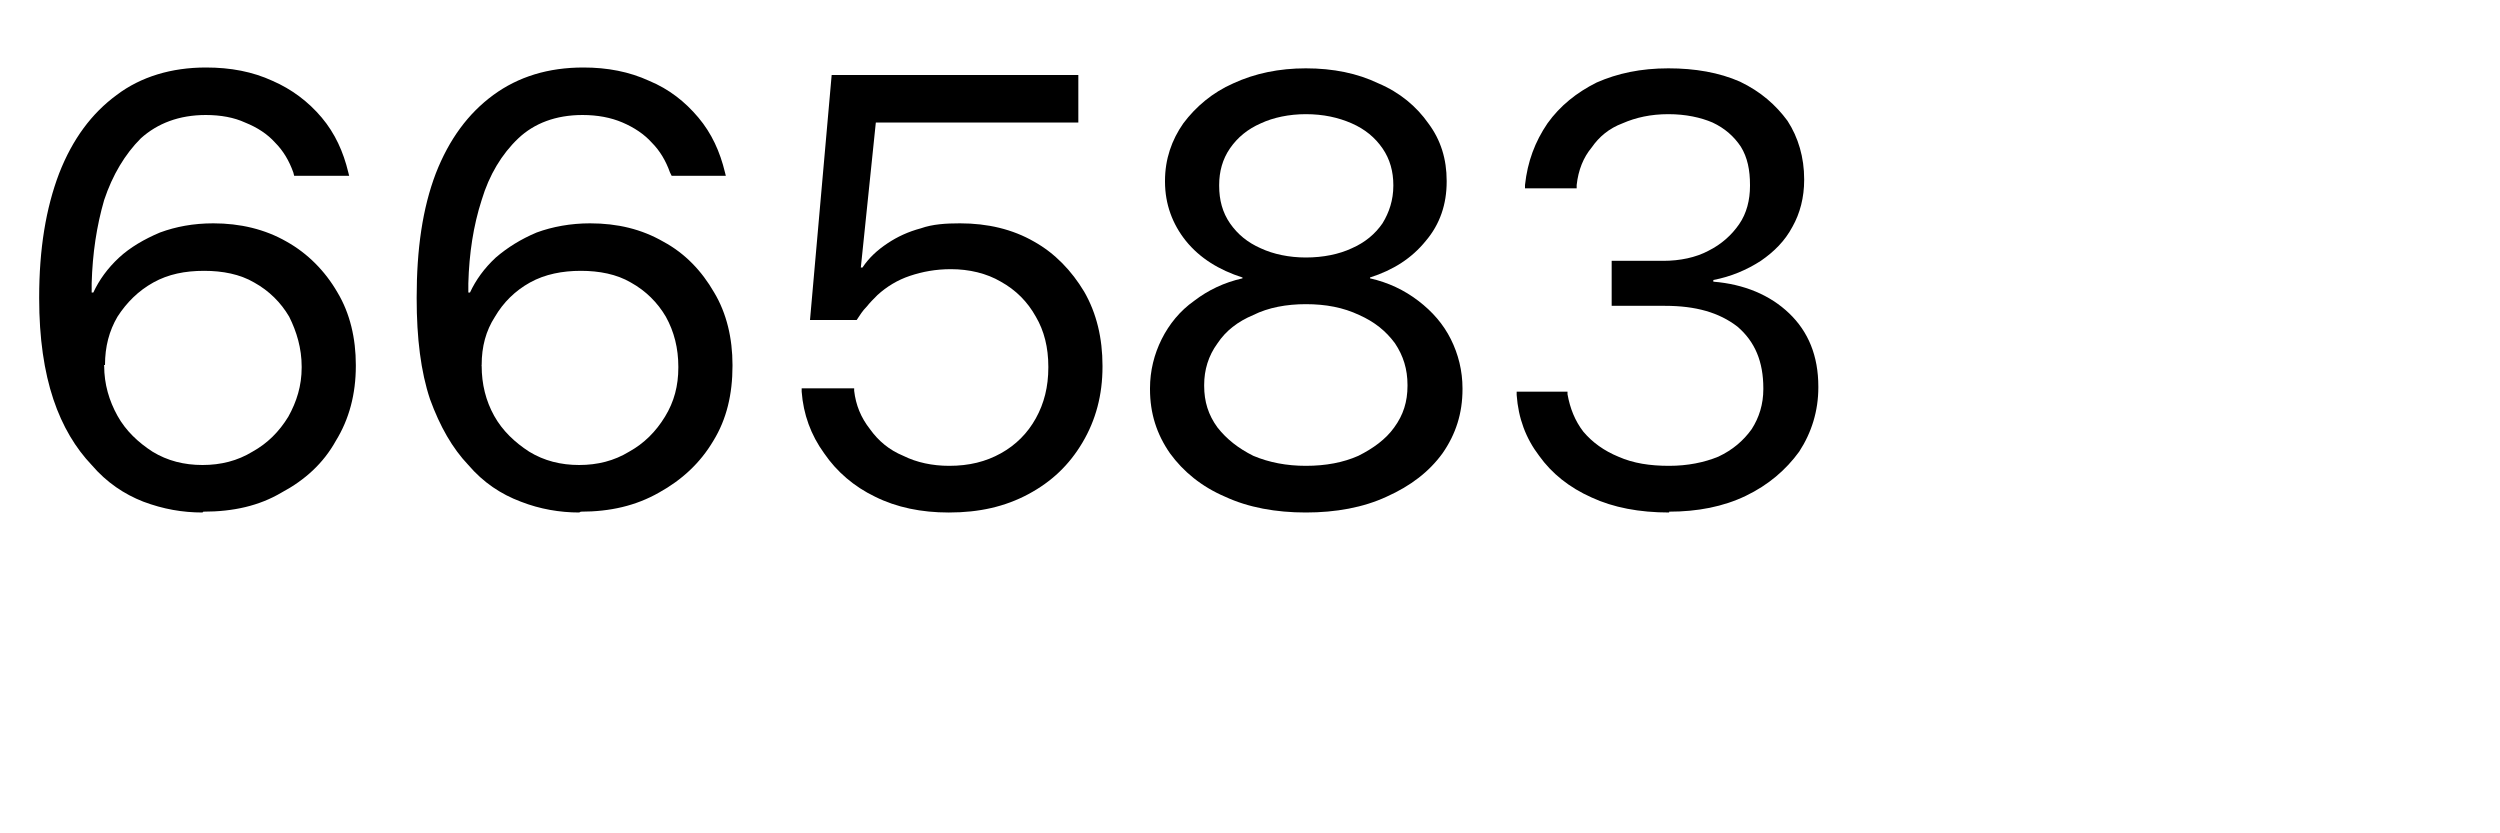 <?xml version="1.0" encoding="utf-8"?>
<svg xmlns="http://www.w3.org/2000/svg" fill="none" height="100%" overflow="visible" preserveAspectRatio="none" style="display: block;" viewBox="0 0 3 1" width="100%">
<g clip-path="url(#clip0_0_6948)" id="66583">
<path d="M0.243 0.615C0.219 0.615 0.196 0.611 0.172 0.602C0.149 0.593 0.128 0.579 0.11 0.558C0.091 0.538 0.075 0.512 0.064 0.479C0.053 0.446 0.047 0.406 0.047 0.358V0.357C0.047 0.299 0.055 0.25 0.071 0.208C0.087 0.167 0.11 0.136 0.14 0.114C0.169 0.092 0.206 0.081 0.247 0.081C0.277 0.081 0.303 0.086 0.327 0.097C0.35 0.107 0.37 0.122 0.386 0.141C0.402 0.16 0.412 0.182 0.418 0.207L0.419 0.211H0.353L0.352 0.207C0.347 0.193 0.34 0.181 0.33 0.171C0.321 0.161 0.309 0.153 0.294 0.147C0.281 0.141 0.265 0.138 0.247 0.138C0.215 0.138 0.189 0.148 0.169 0.166C0.15 0.185 0.135 0.21 0.125 0.24C0.116 0.271 0.111 0.304 0.11 0.34C0.11 0.343 0.11 0.345 0.11 0.347V0.354L0.125 0.439C0.125 0.461 0.131 0.481 0.141 0.499C0.151 0.517 0.166 0.531 0.183 0.542C0.201 0.553 0.221 0.558 0.243 0.558C0.265 0.558 0.285 0.553 0.303 0.542C0.321 0.532 0.335 0.518 0.346 0.5C0.356 0.482 0.362 0.463 0.362 0.441V0.44C0.362 0.418 0.356 0.398 0.347 0.38C0.337 0.363 0.323 0.349 0.305 0.339C0.288 0.329 0.267 0.325 0.245 0.325C0.222 0.325 0.202 0.329 0.184 0.339C0.166 0.349 0.152 0.363 0.141 0.38C0.131 0.397 0.126 0.416 0.126 0.438H0.104V0.351H0.112C0.119 0.336 0.129 0.322 0.143 0.309C0.156 0.297 0.173 0.287 0.192 0.279C0.211 0.272 0.232 0.268 0.256 0.268C0.288 0.268 0.318 0.275 0.344 0.29C0.369 0.304 0.39 0.325 0.405 0.351C0.42 0.376 0.427 0.406 0.427 0.438V0.439C0.427 0.473 0.419 0.503 0.403 0.529C0.388 0.556 0.366 0.576 0.338 0.591C0.311 0.607 0.28 0.614 0.244 0.614L0.243 0.615Z" fill="black" id="Vector"/>
<path d="M0.695 0.615C0.672 0.615 0.648 0.611 0.625 0.602C0.601 0.593 0.58 0.579 0.562 0.558C0.543 0.538 0.528 0.512 0.516 0.479C0.505 0.446 0.5 0.406 0.5 0.358V0.357C0.5 0.299 0.507 0.25 0.523 0.208C0.539 0.167 0.562 0.136 0.592 0.114C0.622 0.092 0.658 0.081 0.7 0.081C0.729 0.081 0.755 0.086 0.779 0.097C0.803 0.107 0.822 0.122 0.838 0.141C0.854 0.16 0.864 0.182 0.87 0.207L0.871 0.211H0.806L0.804 0.207C0.799 0.193 0.792 0.181 0.782 0.171C0.773 0.161 0.761 0.153 0.747 0.147C0.733 0.141 0.717 0.138 0.699 0.138C0.667 0.138 0.641 0.148 0.622 0.166C0.602 0.185 0.587 0.21 0.578 0.24C0.568 0.271 0.563 0.304 0.562 0.34C0.562 0.343 0.562 0.345 0.562 0.347V0.354L0.578 0.439C0.578 0.461 0.583 0.481 0.593 0.499C0.603 0.517 0.618 0.531 0.635 0.542C0.653 0.553 0.673 0.558 0.695 0.558C0.717 0.558 0.737 0.553 0.755 0.542C0.773 0.532 0.787 0.518 0.798 0.5C0.809 0.482 0.814 0.463 0.814 0.441V0.44C0.814 0.418 0.809 0.398 0.799 0.38C0.789 0.363 0.775 0.349 0.757 0.339C0.74 0.329 0.719 0.325 0.697 0.325C0.675 0.325 0.654 0.329 0.636 0.339C0.618 0.349 0.604 0.363 0.594 0.38C0.583 0.397 0.578 0.416 0.578 0.438H0.557V0.351H0.564C0.571 0.336 0.581 0.322 0.595 0.309C0.609 0.297 0.625 0.287 0.644 0.279C0.663 0.272 0.685 0.268 0.708 0.268C0.741 0.268 0.77 0.275 0.796 0.29C0.822 0.304 0.842 0.325 0.857 0.351C0.872 0.376 0.879 0.406 0.879 0.438V0.439C0.879 0.473 0.872 0.503 0.856 0.529C0.84 0.556 0.818 0.576 0.791 0.591C0.763 0.607 0.732 0.614 0.697 0.614L0.695 0.615Z" fill="black" id="Vector_2"/>
<path d="M1.138 0.615C1.106 0.615 1.076 0.609 1.05 0.596C1.025 0.584 1.004 0.566 0.989 0.544C0.973 0.522 0.964 0.497 0.962 0.47V0.466H1.025V0.469C1.027 0.486 1.033 0.501 1.044 0.515C1.054 0.529 1.067 0.54 1.084 0.547C1.1 0.555 1.119 0.559 1.139 0.559C1.163 0.559 1.183 0.554 1.201 0.544C1.219 0.534 1.233 0.52 1.243 0.502C1.253 0.484 1.258 0.464 1.258 0.441V0.44C1.258 0.417 1.253 0.397 1.243 0.38C1.233 0.362 1.219 0.348 1.201 0.338C1.184 0.328 1.163 0.323 1.141 0.323C1.123 0.323 1.107 0.326 1.092 0.331C1.077 0.336 1.064 0.344 1.053 0.354C1.048 0.359 1.044 0.363 1.04 0.368C1.035 0.373 1.032 0.378 1.028 0.384H0.972L0.998 0.09H1.294V0.147H1.051L1.033 0.321H1.035C1.043 0.309 1.053 0.3 1.065 0.292C1.077 0.284 1.09 0.278 1.105 0.274C1.119 0.269 1.135 0.268 1.152 0.268C1.185 0.268 1.215 0.275 1.241 0.29C1.266 0.304 1.286 0.325 1.301 0.35C1.316 0.376 1.323 0.406 1.323 0.439V0.44C1.323 0.474 1.315 0.504 1.299 0.531C1.283 0.558 1.262 0.578 1.234 0.593C1.206 0.608 1.175 0.615 1.139 0.615L1.138 0.615Z" fill="black" id="Vector_3"/>
<path d="M1.567 0.615C1.531 0.615 1.498 0.609 1.47 0.596C1.442 0.584 1.42 0.566 1.404 0.544C1.388 0.521 1.38 0.496 1.38 0.467V0.466C1.38 0.445 1.385 0.425 1.394 0.407C1.403 0.389 1.416 0.373 1.433 0.361C1.45 0.348 1.469 0.339 1.491 0.334V0.333C1.463 0.324 1.44 0.31 1.423 0.289C1.407 0.269 1.398 0.245 1.398 0.218V0.217C1.398 0.191 1.406 0.168 1.42 0.148C1.435 0.128 1.455 0.111 1.48 0.1C1.506 0.088 1.535 0.082 1.567 0.082C1.6 0.082 1.629 0.088 1.654 0.1C1.68 0.111 1.7 0.128 1.714 0.148C1.729 0.168 1.736 0.191 1.736 0.217V0.218C1.736 0.245 1.728 0.269 1.711 0.289C1.694 0.31 1.672 0.324 1.644 0.333V0.334C1.666 0.339 1.685 0.348 1.702 0.361C1.719 0.374 1.732 0.389 1.741 0.407C1.75 0.425 1.755 0.445 1.755 0.466V0.467C1.755 0.496 1.747 0.521 1.731 0.544C1.715 0.566 1.693 0.583 1.664 0.596C1.636 0.609 1.603 0.615 1.567 0.615ZM1.567 0.559C1.591 0.559 1.612 0.555 1.63 0.547C1.648 0.538 1.663 0.527 1.673 0.513C1.684 0.498 1.689 0.482 1.689 0.463V0.462C1.689 0.443 1.684 0.427 1.674 0.412C1.663 0.397 1.649 0.386 1.631 0.378C1.612 0.369 1.591 0.365 1.567 0.365C1.544 0.365 1.522 0.369 1.504 0.378C1.485 0.386 1.471 0.397 1.461 0.412C1.45 0.427 1.445 0.444 1.445 0.462V0.463C1.445 0.482 1.45 0.498 1.461 0.513C1.472 0.527 1.486 0.538 1.504 0.547C1.523 0.555 1.544 0.559 1.567 0.559ZM1.567 0.309C1.588 0.309 1.607 0.305 1.622 0.298C1.638 0.291 1.65 0.281 1.659 0.268C1.667 0.255 1.672 0.24 1.672 0.223V0.222C1.672 0.206 1.668 0.191 1.659 0.178C1.65 0.165 1.638 0.155 1.622 0.148C1.606 0.141 1.588 0.137 1.567 0.137C1.547 0.137 1.528 0.141 1.513 0.148C1.497 0.155 1.485 0.165 1.476 0.178C1.467 0.191 1.463 0.206 1.463 0.222V0.223C1.463 0.24 1.467 0.255 1.476 0.268C1.485 0.281 1.497 0.291 1.513 0.298C1.528 0.305 1.547 0.309 1.567 0.309Z" fill="black" id="Vector_4"/>
<path d="M2.003 0.615C1.967 0.615 1.936 0.609 1.91 0.597C1.883 0.585 1.862 0.568 1.847 0.547C1.831 0.526 1.822 0.502 1.82 0.474V0.47H1.881V0.473C1.884 0.49 1.89 0.505 1.9 0.518C1.911 0.531 1.925 0.541 1.942 0.548C1.96 0.556 1.98 0.559 2.003 0.559C2.025 0.559 2.045 0.555 2.062 0.548C2.079 0.54 2.092 0.529 2.102 0.515C2.111 0.501 2.116 0.485 2.116 0.467V0.466C2.116 0.434 2.106 0.41 2.085 0.392C2.063 0.375 2.035 0.367 1.998 0.367H1.934V0.313H1.996C2.016 0.313 2.035 0.309 2.05 0.301C2.066 0.293 2.078 0.282 2.087 0.269C2.096 0.256 2.1 0.24 2.1 0.223V0.222C2.1 0.204 2.097 0.189 2.089 0.176C2.081 0.164 2.07 0.154 2.055 0.147C2.041 0.141 2.023 0.137 2.002 0.137C1.981 0.137 1.963 0.141 1.947 0.148C1.931 0.154 1.919 0.164 1.91 0.177C1.9 0.189 1.894 0.204 1.892 0.222V0.226H1.83V0.222C1.833 0.194 1.842 0.17 1.857 0.148C1.872 0.127 1.892 0.111 1.916 0.099C1.941 0.088 1.969 0.082 2.002 0.082C2.034 0.082 2.063 0.087 2.088 0.098C2.113 0.11 2.131 0.126 2.145 0.145C2.158 0.165 2.165 0.189 2.165 0.215V0.216C2.165 0.237 2.16 0.256 2.151 0.272C2.142 0.289 2.129 0.302 2.113 0.313C2.096 0.324 2.077 0.332 2.056 0.336V0.338C2.093 0.341 2.124 0.354 2.147 0.376C2.17 0.398 2.182 0.427 2.182 0.464V0.465C2.182 0.493 2.174 0.519 2.159 0.542C2.143 0.564 2.122 0.582 2.095 0.595C2.068 0.608 2.037 0.614 2.003 0.614V0.615Z" fill="black" id="Vector_5"/>
</g>
<defs>
<clipPath id="clip0_0_6948">
<rect fill="white" height="0.647" width="2.198"/>
</clipPath>
</defs>
</svg>